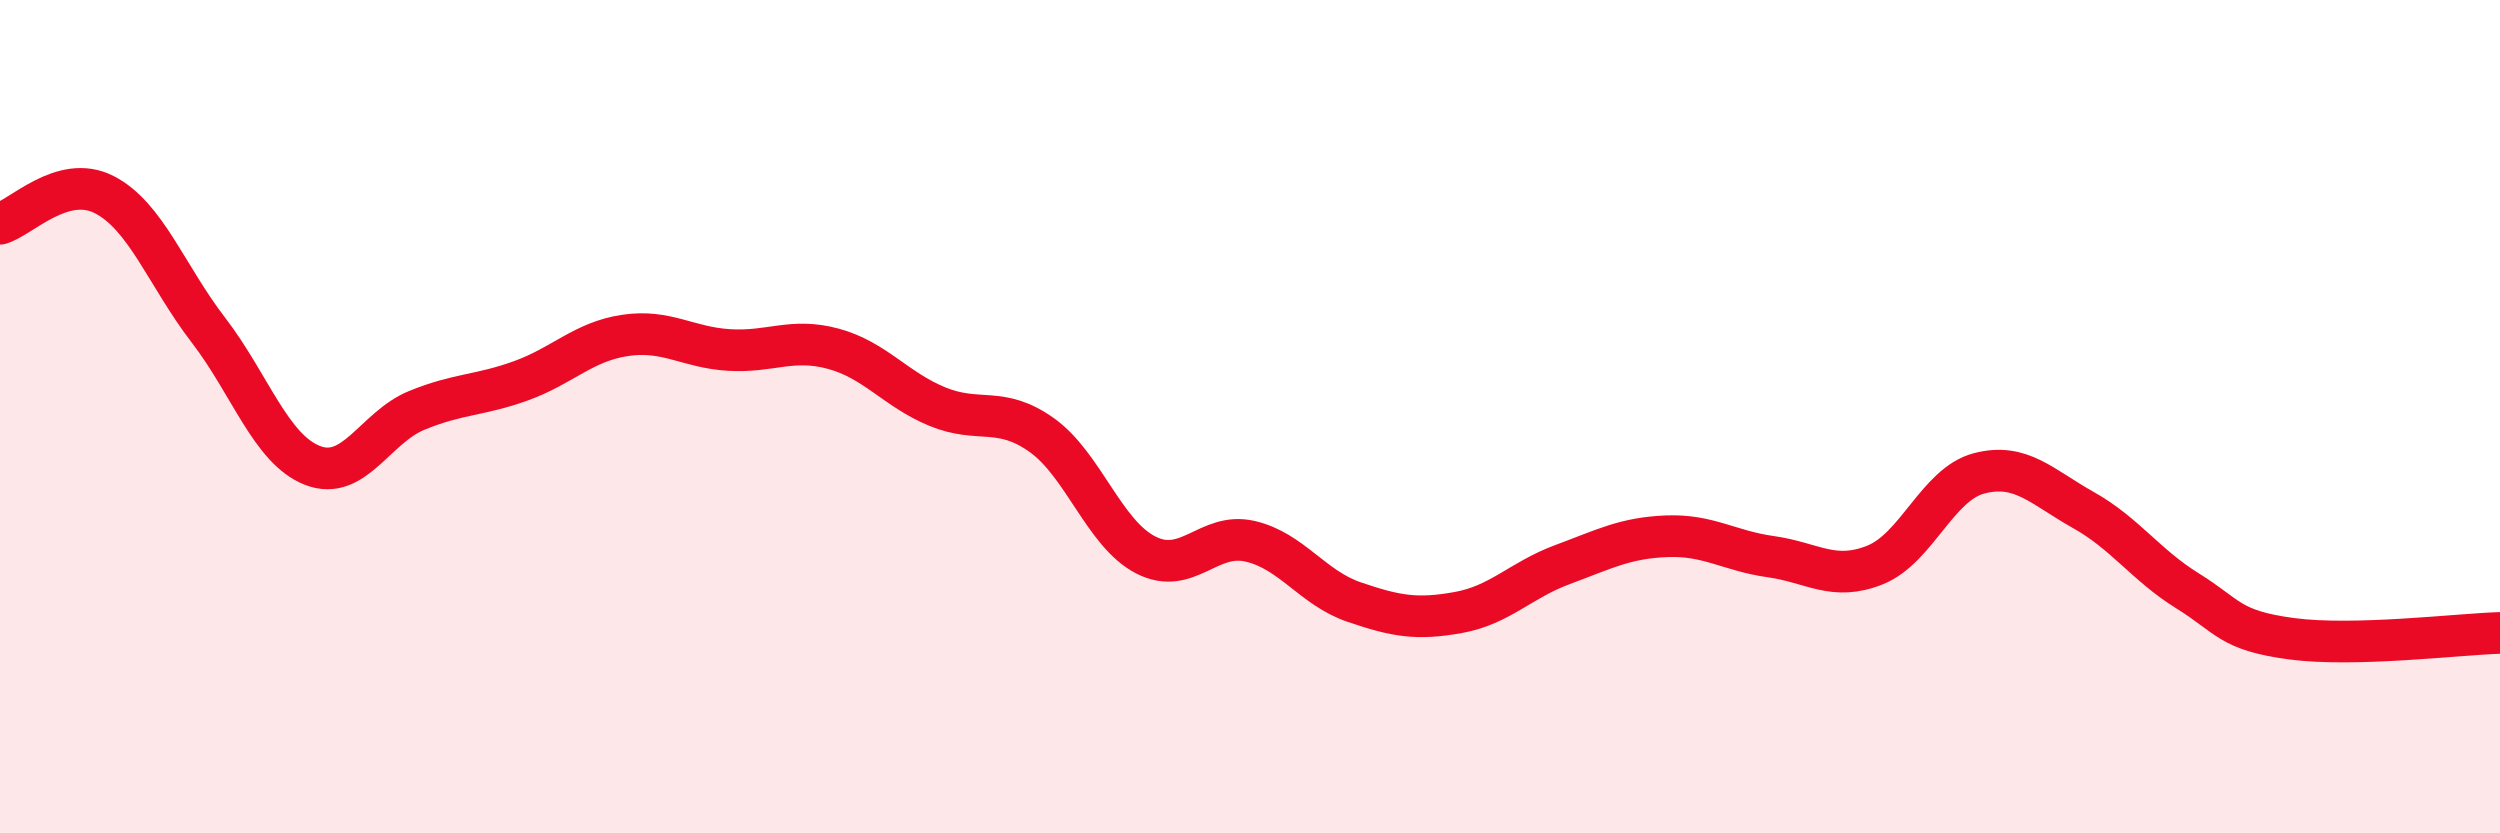 
    <svg width="60" height="20" viewBox="0 0 60 20" xmlns="http://www.w3.org/2000/svg">
      <path
        d="M 0,5.37 C 0.5,5.23 1.5,4.16 2.5,4.67 C 3.5,5.18 4,6.62 5,7.92 C 6,9.22 6.5,10.78 7.5,11.17 C 8.5,11.56 9,10.26 10,9.85 C 11,9.44 11.5,9.5 12.5,9.14 C 13.5,8.78 14,8.2 15,8.05 C 16,7.9 16.5,8.34 17.5,8.4 C 18.5,8.46 19,8.1 20,8.37 C 21,8.64 21.5,9.35 22.5,9.76 C 23.5,10.17 24,9.73 25,10.44 C 26,11.15 26.5,12.81 27.5,13.32 C 28.5,13.83 29,12.76 30,12.99 C 31,13.22 31.5,14.11 32.5,14.45 C 33.5,14.79 34,14.88 35,14.7 C 36,14.52 36.5,13.92 37.5,13.55 C 38.5,13.18 39,12.91 40,12.87 C 41,12.83 41.5,13.22 42.5,13.36 C 43.5,13.5 44,13.96 45,13.56 C 46,13.16 46.5,11.62 47.5,11.36 C 48.5,11.1 49,11.68 50,12.24 C 51,12.8 51.5,13.56 52.5,14.18 C 53.5,14.8 53.5,15.13 55,15.33 C 56.5,15.53 59,15.22 60,15.19L60 20L0 20Z"
        fill="#EB0A25"
        opacity="0.1"
        stroke-linecap="round"
        stroke-linejoin="round"
      />
      <path
        d="M 0,5.37 C 0.5,5.23 1.5,4.16 2.5,4.67 C 3.5,5.18 4,6.62 5,7.92 C 6,9.22 6.5,10.78 7.5,11.17 C 8.5,11.56 9,10.26 10,9.85 C 11,9.44 11.5,9.5 12.5,9.14 C 13.5,8.78 14,8.2 15,8.05 C 16,7.9 16.5,8.34 17.5,8.4 C 18.5,8.46 19,8.1 20,8.37 C 21,8.64 21.5,9.35 22.5,9.76 C 23.5,10.17 24,9.73 25,10.44 C 26,11.15 26.5,12.81 27.5,13.32 C 28.5,13.83 29,12.76 30,12.99 C 31,13.22 31.5,14.11 32.5,14.45 C 33.5,14.79 34,14.88 35,14.7 C 36,14.52 36.5,13.92 37.5,13.55 C 38.5,13.18 39,12.91 40,12.87 C 41,12.83 41.5,13.22 42.5,13.36 C 43.5,13.5 44,13.96 45,13.56 C 46,13.16 46.5,11.62 47.5,11.36 C 48.5,11.1 49,11.68 50,12.24 C 51,12.8 51.5,13.56 52.5,14.18 C 53.5,14.8 53.5,15.13 55,15.33 C 56.5,15.53 59,15.22 60,15.19"
        stroke="#EB0A25"
        stroke-width="1"
        fill="none"
        stroke-linecap="round"
        stroke-linejoin="round"
      />
    </svg>
  